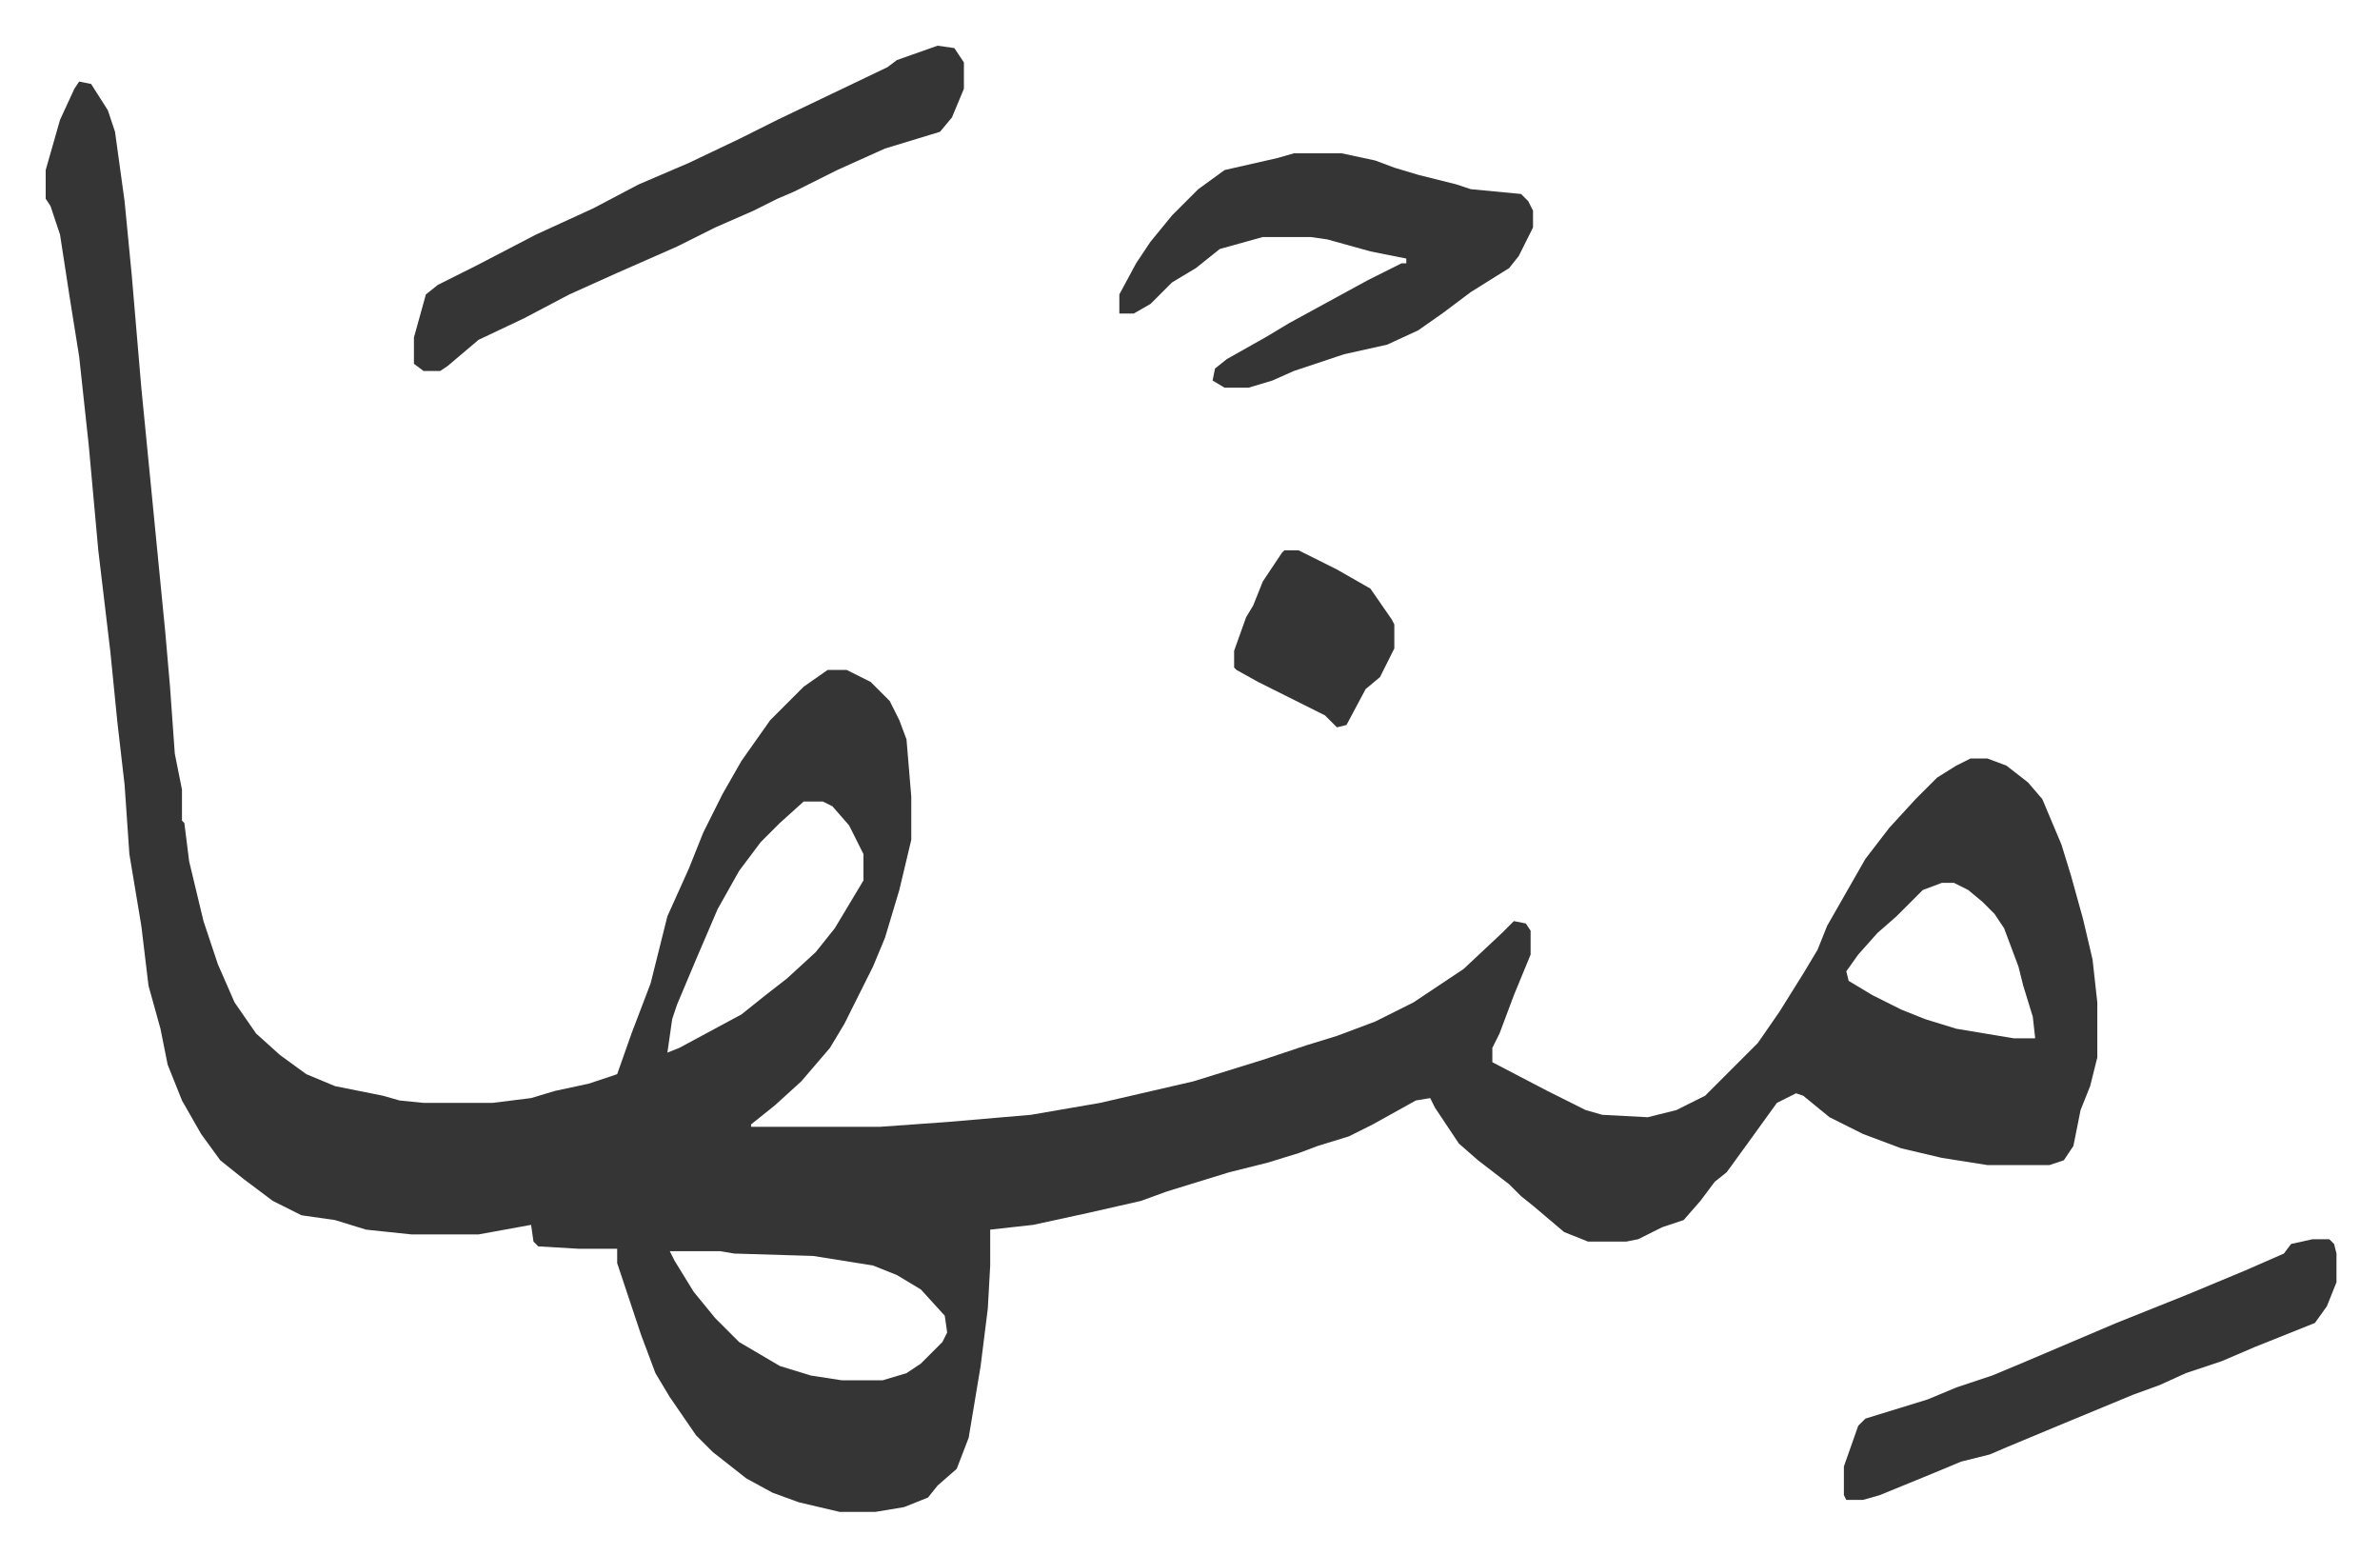 <svg xmlns="http://www.w3.org/2000/svg" viewBox="-19.1 455.9 995.3 650.3">
    <path fill="#353535" id="rule_normal" d="m14 490 5 1 7 11 3 9 4 29 3 31 4 47 5 51 5 51 2 23 2 28 3 15v13l1 1 2 16 6 25 6 18 7 16 9 13 10 9 11 8 12 5 20 4 7 2 10 1h29l16-2 10-3 14-3 12-4 6-17 8-21 7-28 9-20 6-15 8-16 8-14 12-17 14-14 10-7h8l10 5 8 8 4 8 3 8 2 24v18l-5 21-6 20-5 12-12 24-6 10-12 14-11 10-10 8v1h54l28-2 35-3 29-5 39-9 29-9 18-6 13-4 16-6 16-8 21-14 16-15 5-5 5 1 2 3v10l-7 17-6 16-3 6v6l23 12 16 8 7 2 19 1 12-3 12-6 22-22 9-13 10-16 6-10 4-10 8-14 8-14 10-13 11-12 9-9 8-5 6-3h7l8 3 9 7 6 7 8 19 4 13 5 18 4 17 2 18v23l-3 12-4 10-3 15-4 6-6 2h-26l-19-3-17-4-16-6-14-7-11-9-3-1-8 4-13 18-8 11-5 4-6 8-7 8-9 3-10 5-5 1h-16l-10-4-13-11-5-4-5-5-13-10-8-7-10-15-2-4-6 1-18 10-10 5-13 4-8 3-13 4-16 4-26 8-11 4-22 5-23 5-18 2v15l-1 18-3 24-5 30-5 13-8 7-4 5-10 4-12 2h-15l-17-4-11-4-11-6-14-11-7-7-11-16-6-10-6-16-10-30v-6h-16l-17-1-2-2-1-7-22 4h-28l-19-2-13-4-14-2-12-6-12-9-10-8-8-11-8-14-6-15-3-15-5-18-3-25-5-30-2-29-3-26-3-30-5-42-4-44-4-37-4-25-4-26-4-12-2-3v-12l6-21 6-13zm303 301-10 9-8 8-9 12-9 16-9 21-8 19-2 6-2 14 5-2 26-14 10-8 9-7 12-11 8-10 12-20v-11l-6-12-7-8-4-2zm476 34-8 3-11 11-8 7-8 9-5 7 1 4 10 6 12 6 10 4 13 4 24 4h9l-1-9-4-13-2-8-6-16-4-6-5-5-6-5-6-3zM261 979l2 4 8 13 9 11 10 10 17 10 13 4 13 2h17l10-3 6-4 9-9 2-4-1-7-10-11-10-6-10-4-25-4-33-1-6-1zm261-459h20l14 3 8 3 10 3 16 4 6 2 21 2 3 3 2 4v7l-6 12-4 5-16 10-12 9-10 7-13 6-18 4-21 7-9 4-10 3h-10l-5-3 1-5 5-4 16-9 10-6 11-6 22-12 14-7h2v-2l-15-3-18-5-7-1h-20l-18 5-10 8-10 6-9 9-7 4h-6v-8l7-13 6-9 9-11 11-11 11-8 22-5z"/>
    <path fill="#353535" id="rule_normal" d="m373 475 7 1 4 6v11l-5 12-5 6-23 7-20 9-18 9-7 3-10 5-16 7-16 8-25 11-20 9-19 10-19 9-13 11-3 2h-7l-4-3v-11l5-18 5-4 16-8 25-13 24-11 19-10 21-9 21-10 16-8 23-11 23-11 4-3zm575 499h7l2 2 1 4v12l-4 10-5 7-25 10-14 6-15 5-11 5-11 4-29 12-24 10-7 3-12 3-12 5-22 9-7 2h-7l-1-2v-12l6-17 3-3 13-4 13-4 12-5 15-5 12-5 40-17 30-12 24-10 16-7 3-4zM518 686h6l16 8 14 8 9 13 1 2v10l-6 12-6 5-8 15-4 1-5-5-12-6-16-8-9-5-1-1v-7l5-14 3-5 4-10 8-12z"/>
</svg>
